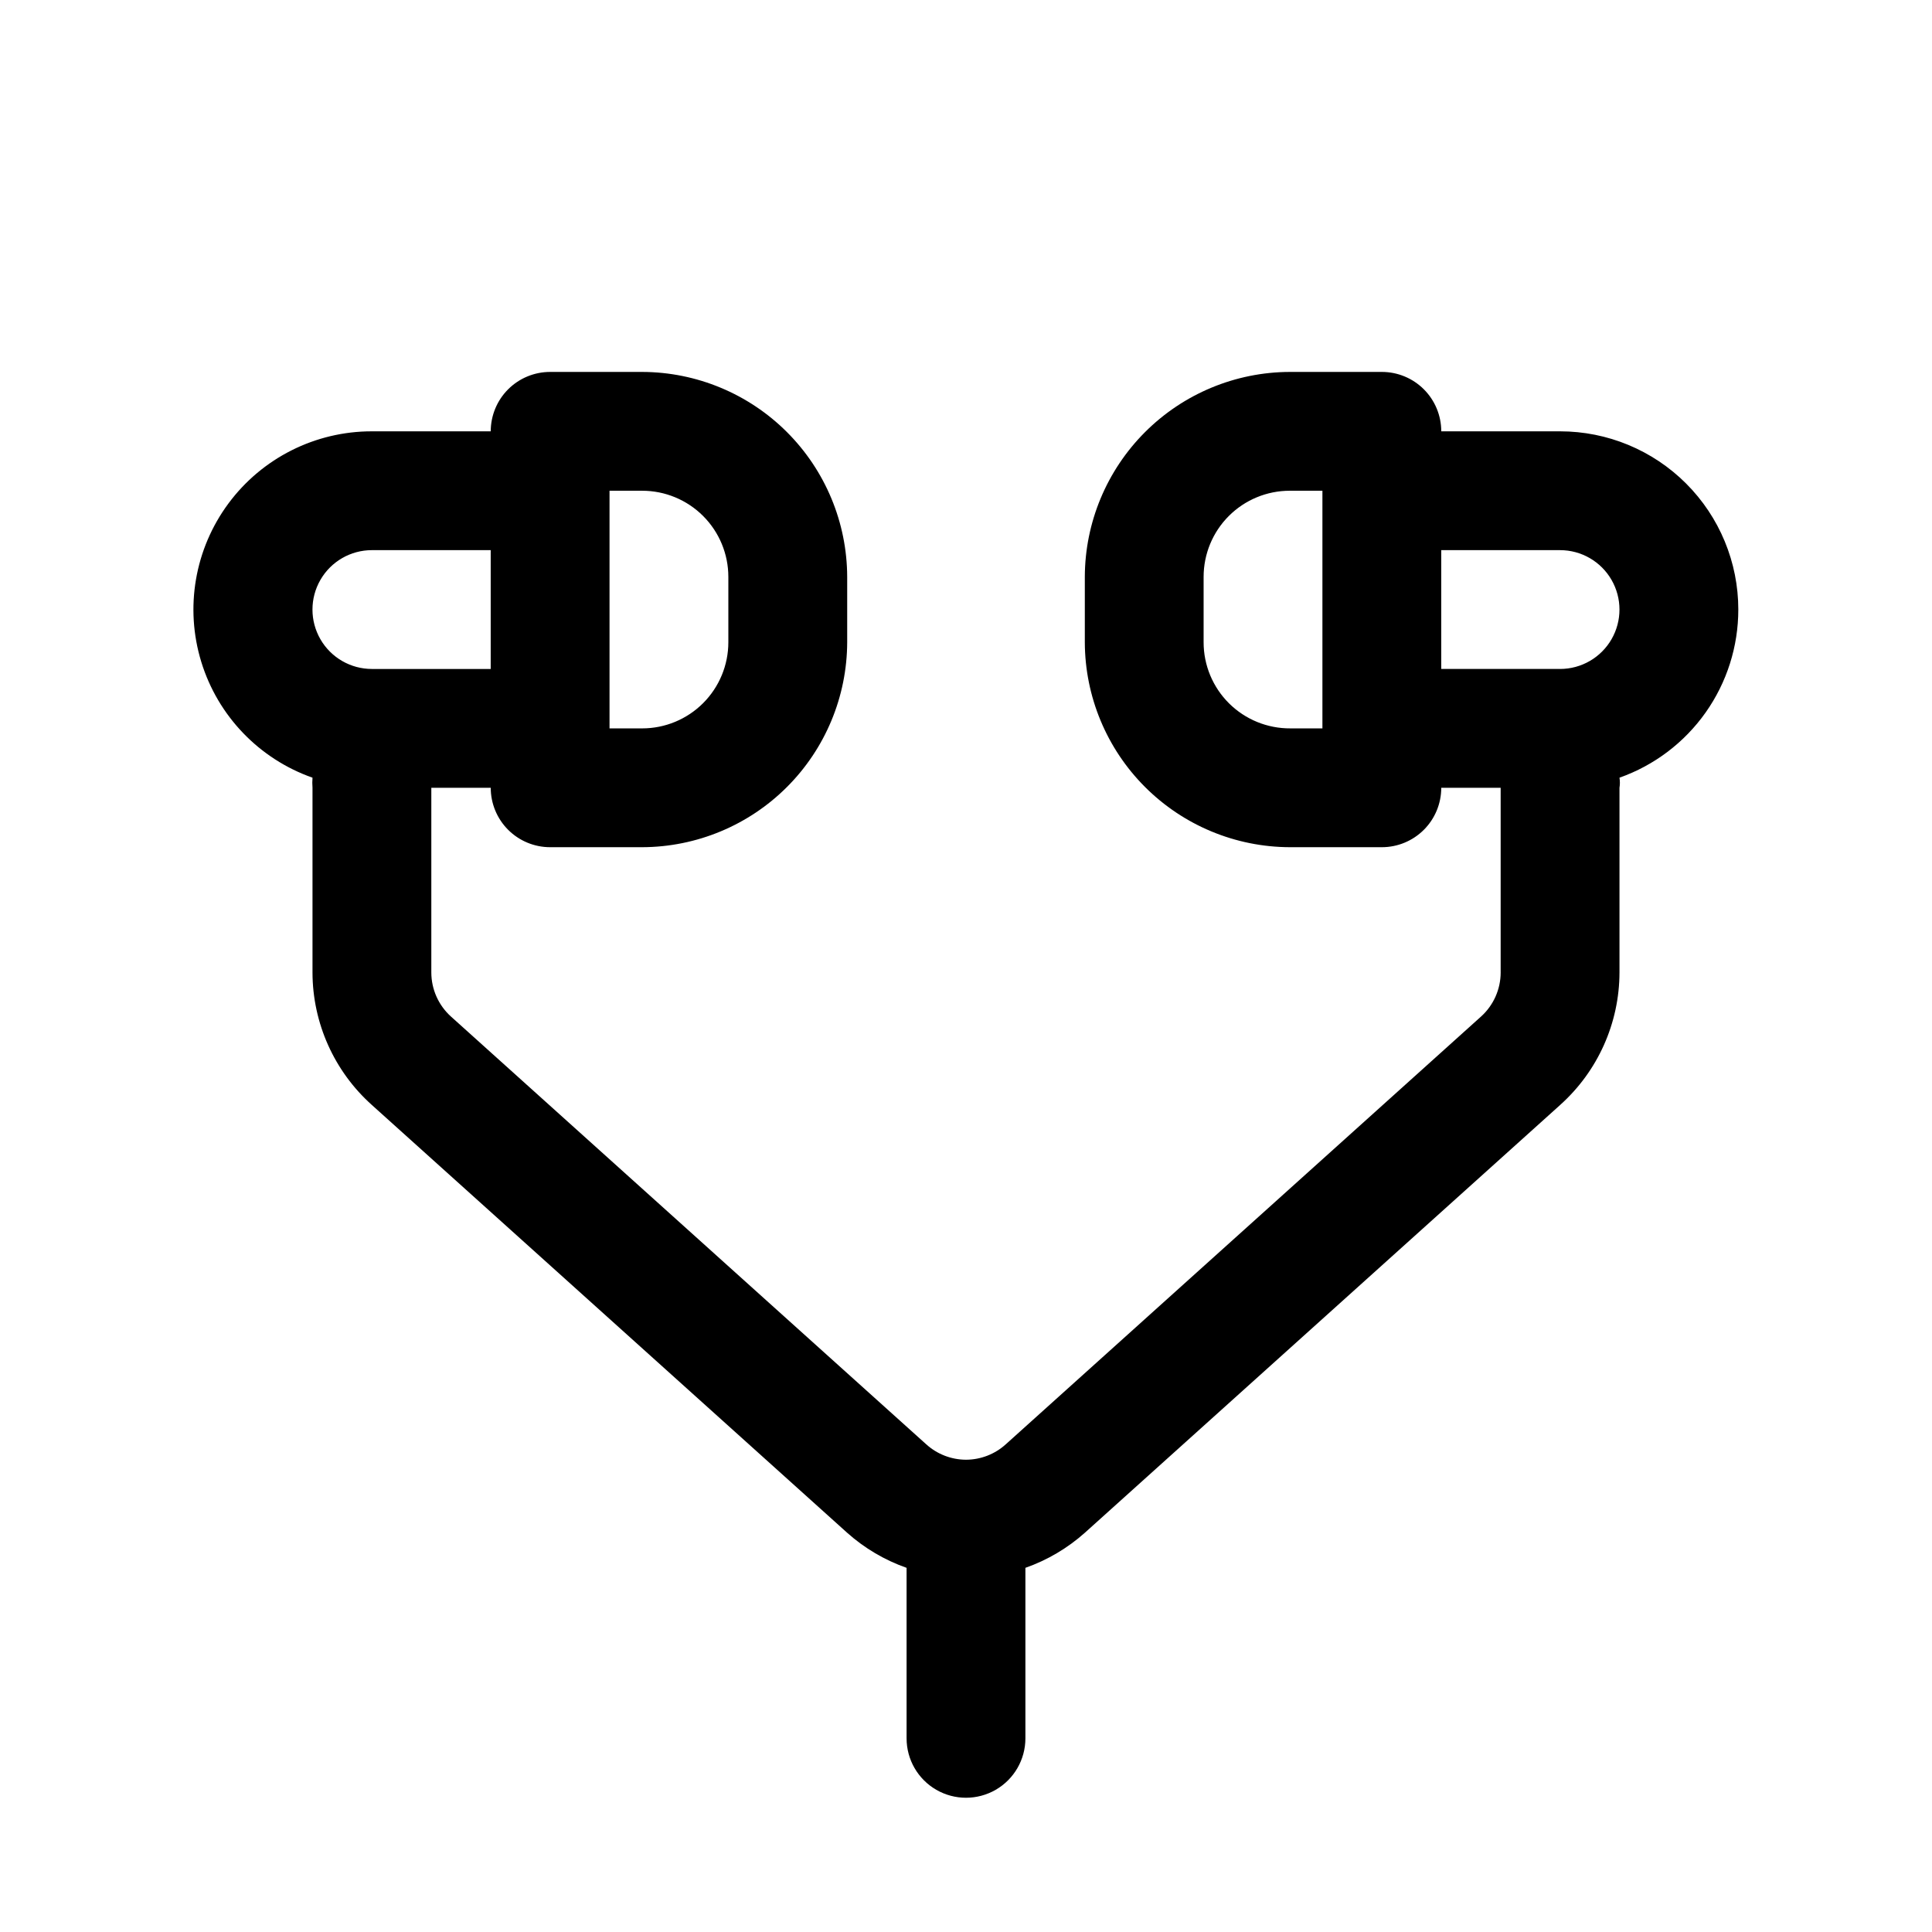 <?xml version="1.0" encoding="UTF-8"?>
<!-- Uploaded to: ICON Repo, www.iconrepo.com, Generator: ICON Repo Mixer Tools -->
<svg fill="#000000" width="800px" height="800px" version="1.1" viewBox="144 144 512 512" xmlns="http://www.w3.org/2000/svg">
 <path d="m604.67 305.54c0-12.527-4.977-24.543-13.836-33.398-8.855-8.859-20.871-13.836-33.398-13.836h-31.488c0-4.176-1.656-8.18-4.609-11.133s-6.957-4.609-11.133-4.609h-24.402c-14.395 0.039-28.188 5.777-38.363 15.953-10.176 10.18-15.914 23.969-15.953 38.363v17.32c0.039 14.391 5.777 28.184 15.953 38.359 10.176 10.18 23.969 15.914 38.363 15.957h24.402c4.176 0 8.18-1.66 11.133-4.613 2.953-2.953 4.609-6.957 4.609-11.133h15.742v48.965h0.004c-0.012 4.441-1.898 8.676-5.195 11.652l-125.95 113.36c-2.887 2.625-6.644 4.082-10.547 4.094-3.902-0.012-7.664-1.469-10.551-4.094l-125.95-113.36c-3.297-2.977-5.184-7.211-5.195-11.652v-48.965h15.746c0 4.176 1.656 8.18 4.609 11.133 2.953 2.953 6.957 4.613 11.133 4.613h24.406c14.391-0.043 28.184-5.777 38.359-15.957 10.18-10.176 15.914-23.969 15.957-38.359v-17.32c-0.043-14.395-5.777-28.184-15.957-38.363-10.176-10.176-23.969-15.914-38.359-15.953h-24.406c-4.176 0-8.18 1.656-11.133 4.609s-4.609 6.957-4.609 11.133h-31.488c-14.996-0.02-29.109 7.078-38.031 19.129-8.922 12.047-11.594 27.621-7.195 41.953 4.394 14.336 15.336 25.73 29.48 30.707-0.074 0.891-0.074 1.785 0 2.676v48.965c0.027 13.406 5.754 26.172 15.746 35.109l125.95 113.36c4.59 4.094 9.941 7.25 15.742 9.289v45.188c0 5.625 3 10.82 7.871 13.633s10.875 2.812 15.746 0 7.871-8.008 7.871-13.633v-45.188c5.805-2.039 11.152-5.195 15.746-9.289l125.95-113.36h-0.004c9.996-8.938 15.719-21.703 15.746-35.109v-48.965c0.145-0.887 0.145-1.789 0-2.676 9.211-3.258 17.188-9.293 22.828-17.27 5.641-7.981 8.664-17.516 8.66-27.285zm-299.14-31.488h8.66c6.051 0 11.859 2.406 16.141 6.688s6.688 10.086 6.688 16.141v17.32c0 6.051-2.406 11.859-6.688 16.141s-10.09 6.688-16.141 6.688h-8.66zm-62.977 15.742h31.488v31.488h-31.488c-5.625 0-10.824-3-13.637-7.871s-2.812-10.871 0-15.742c2.812-4.875 8.012-7.875 13.637-7.875zm243.4 47.23v0.004c-6.082 0.039-11.93-2.348-16.246-6.633-4.312-4.285-6.742-10.113-6.738-16.195v-17.32c0-6.055 2.402-11.859 6.684-16.141s10.09-6.688 16.145-6.688h8.656v62.977zm71.477-15.742h-31.488v-31.488h31.488c5.625 0 10.824 3 13.637 7.875 2.812 4.871 2.812 10.871 0 15.742s-8.012 7.871-13.637 7.871z"/>
</svg>
